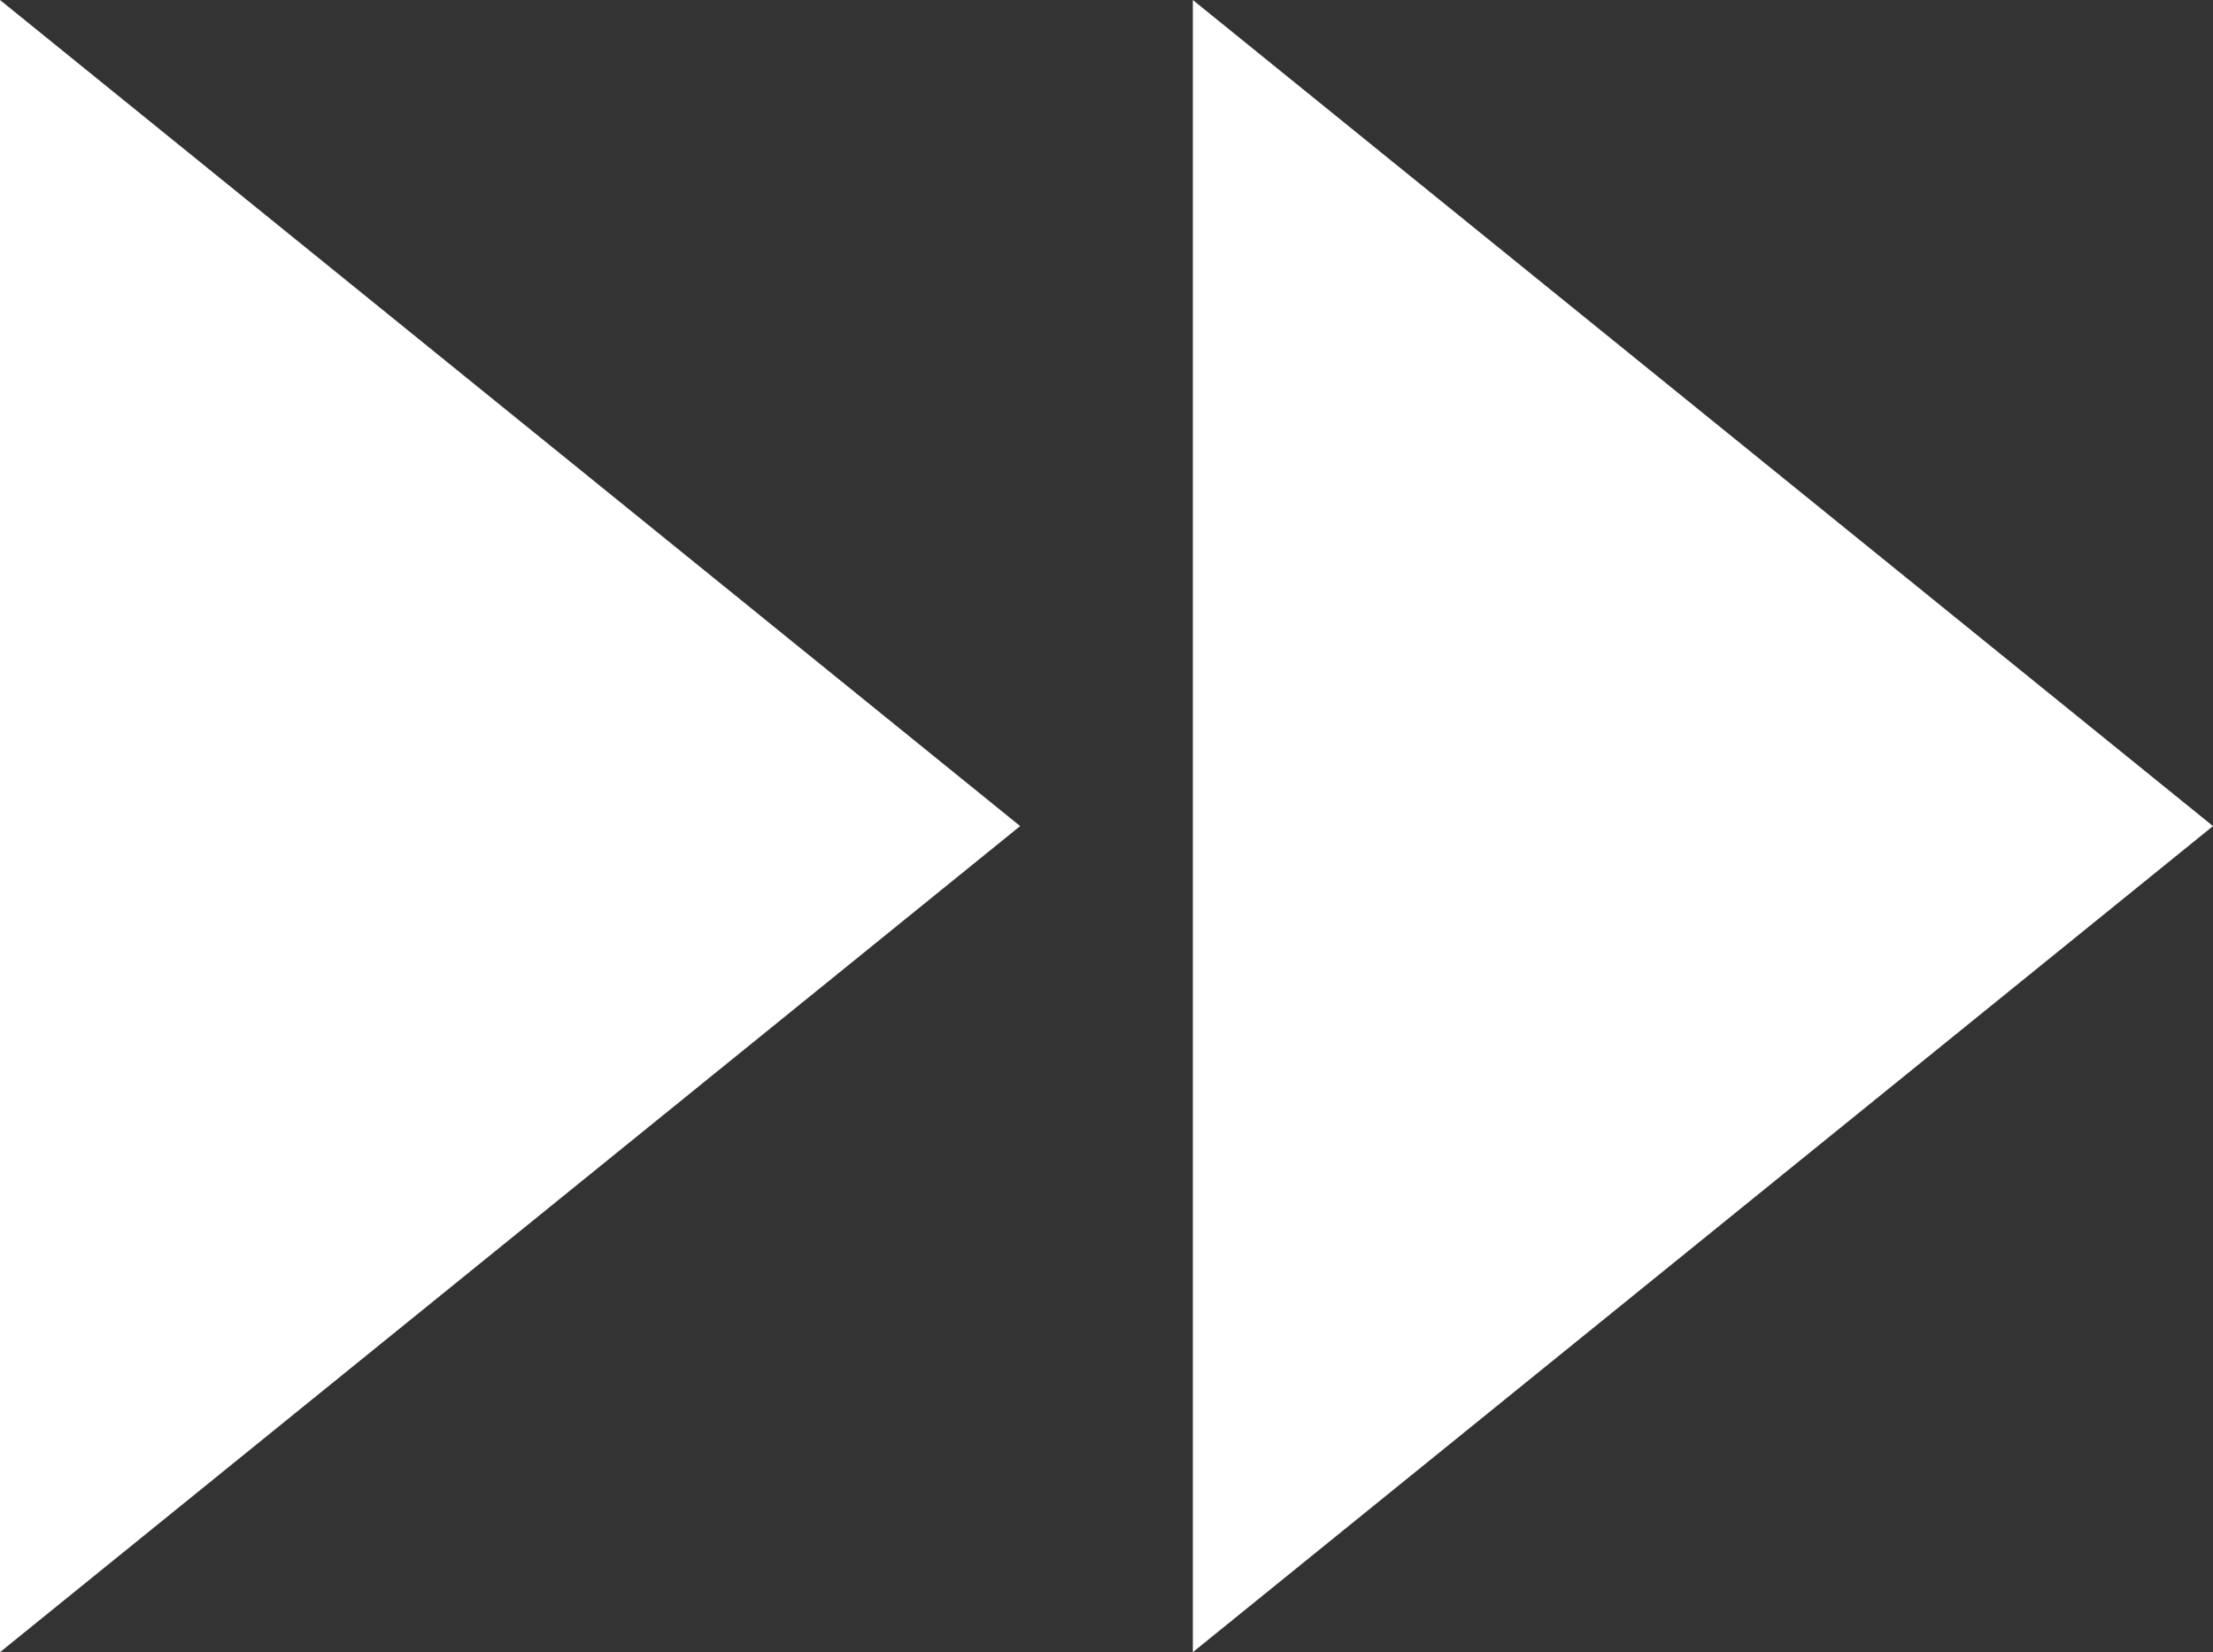 <?xml version="1.0" encoding="UTF-8"?>
<svg xmlns="http://www.w3.org/2000/svg" id="Layer_2" data-name="Layer 2" viewBox="0 0 71 53">
  <rect x="0" y="0" width="71" height="53" fill="#333333" stroke="none"/>
  <defs>
    <style>
      .cls-1 {
        fill: #fff;
        fill-rule: evenodd;
        stroke-width: 0px;
      }
    </style>
  </defs>
  <g id="Layer_1-2" data-name="Layer 1">
    <polygon id="Fill-1" class="cls-1" points="0 0 0 53 32.73 26.5 0 0"></polygon>
    <polygon id="Fill-2" class="cls-1" points="38.27 0 38.27 53 71 26.5 38.27 0"></polygon>
  </g>
</svg>

